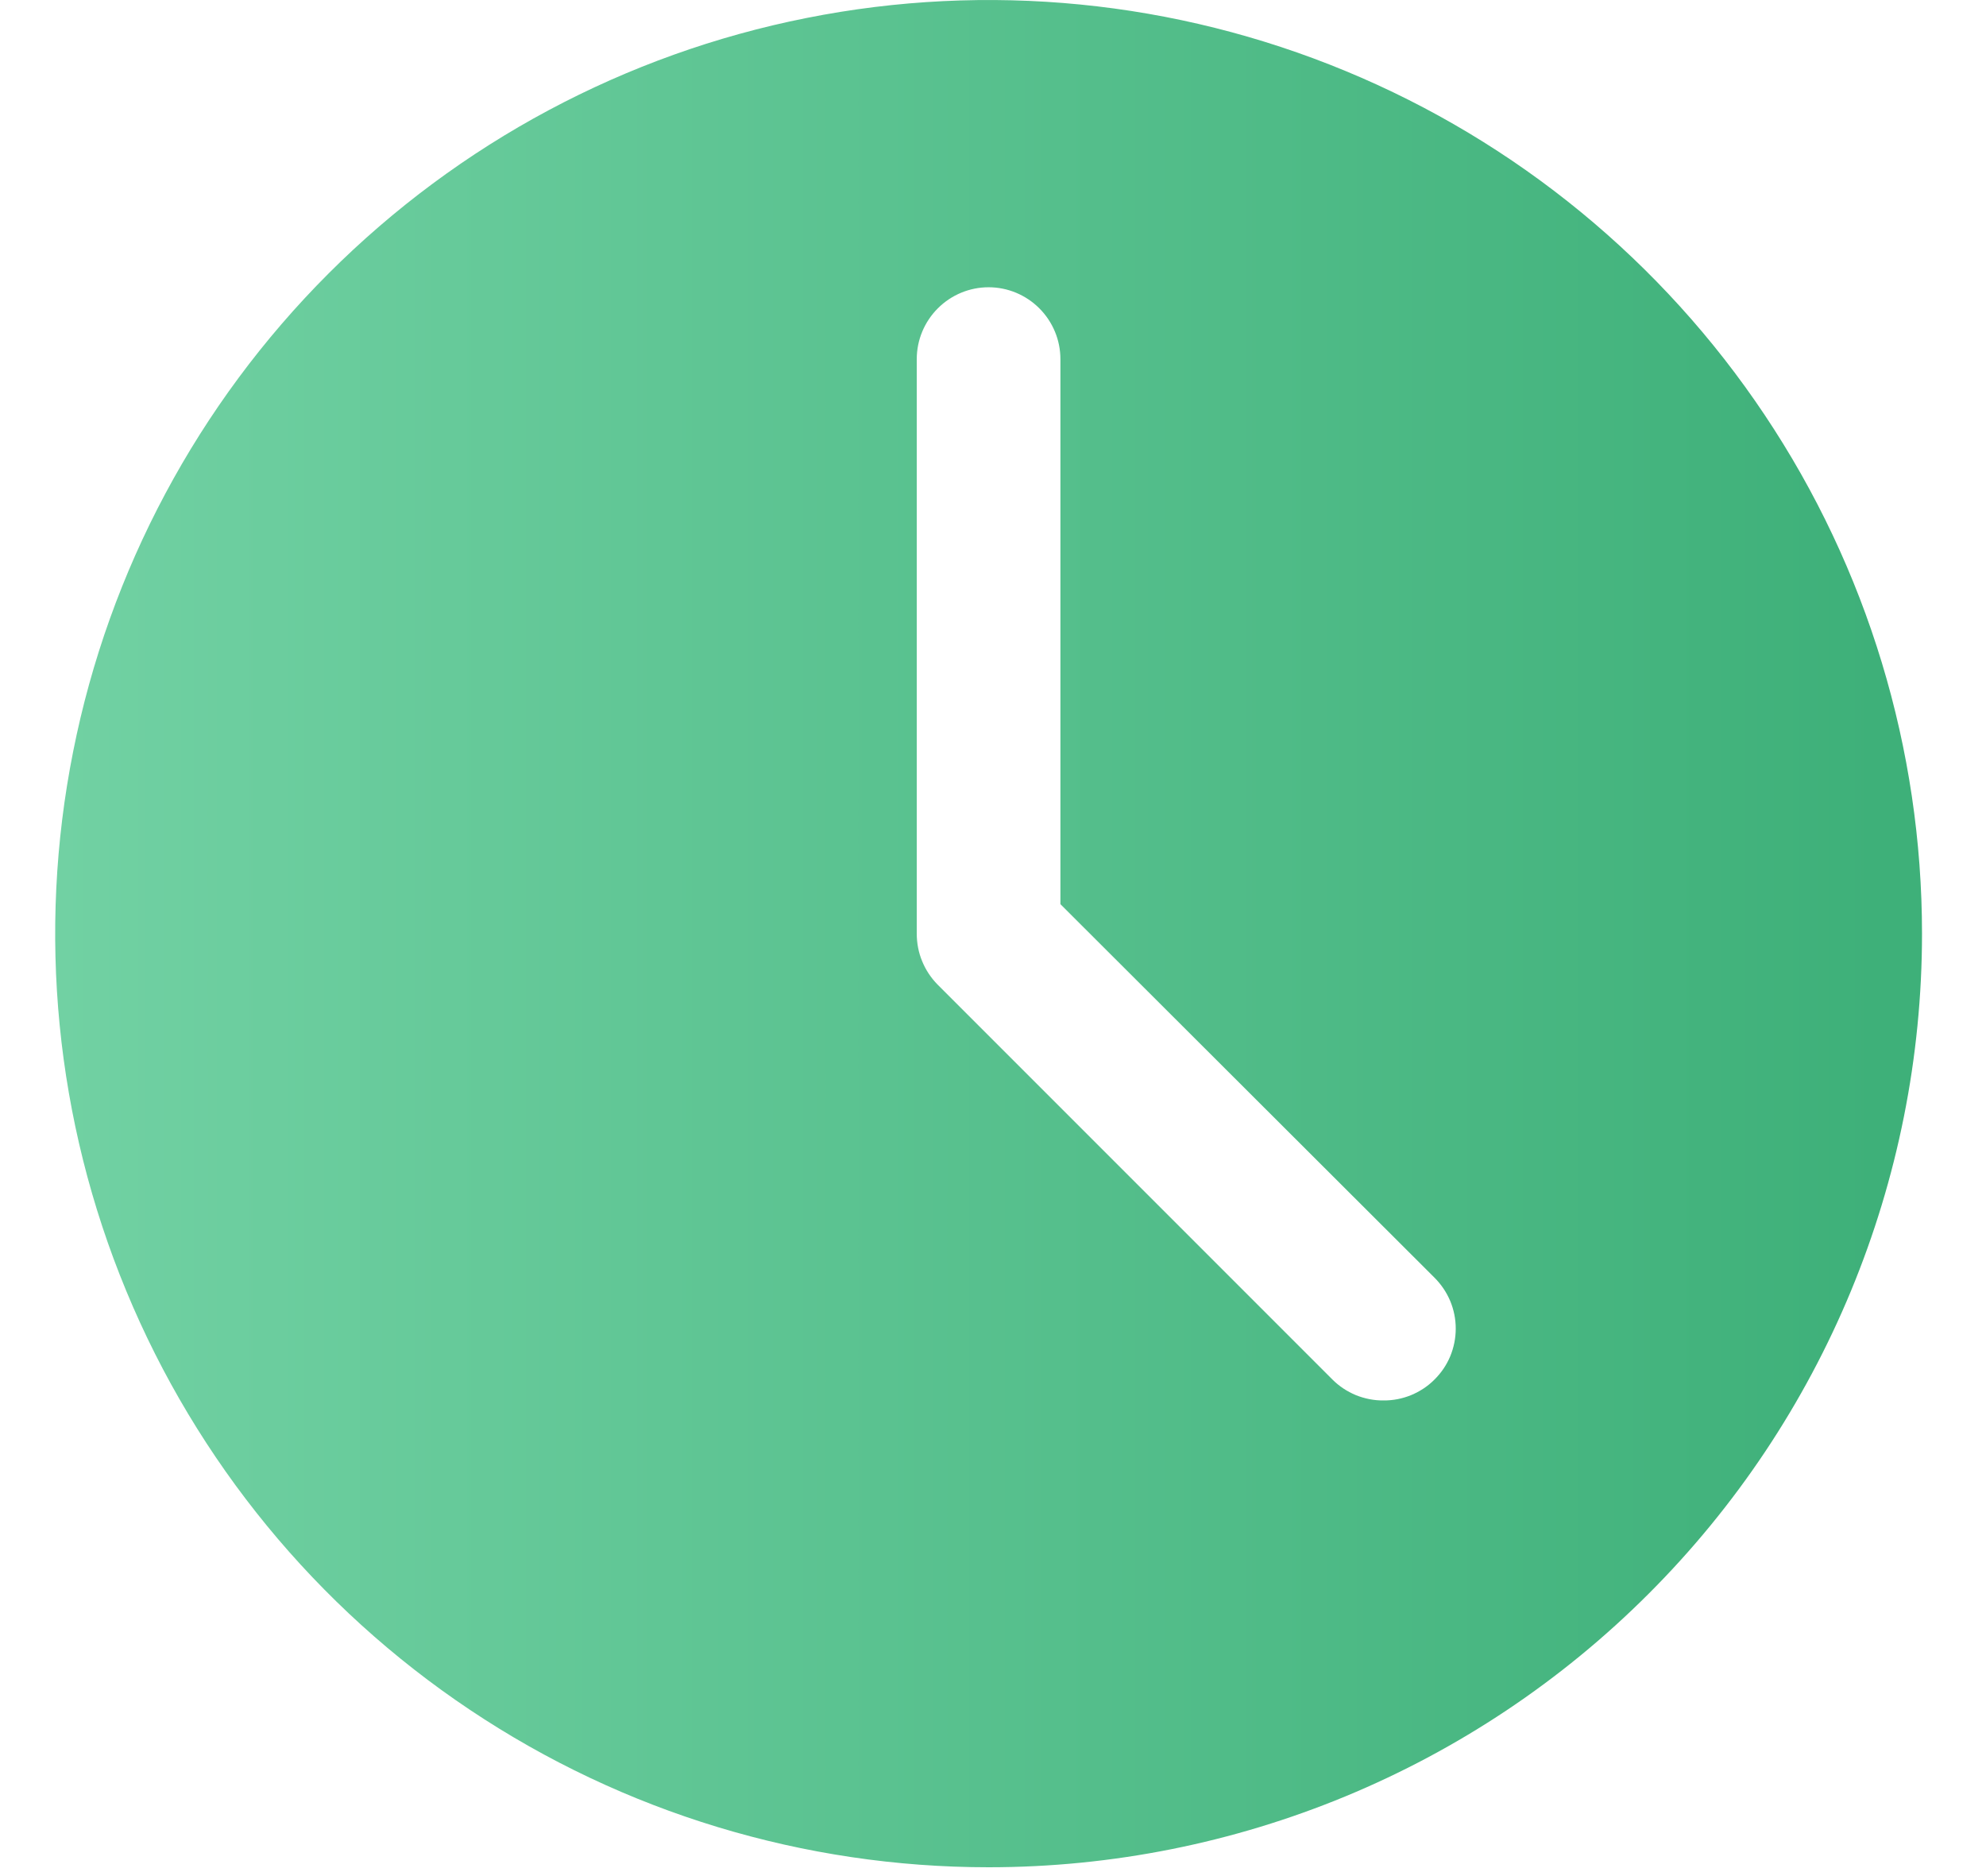 <?xml version="1.0" encoding="UTF-8"?> <svg xmlns="http://www.w3.org/2000/svg" width="18" height="17" viewBox="0 0 18 17" fill="none"> <path fill-rule="evenodd" clip-rule="evenodd" d="M4.26 15.494C5.651 16.424 7.287 16.92 8.96 16.92C11.204 16.92 13.356 16.029 14.942 14.442C16.529 12.856 17.42 10.704 17.42 8.46C17.42 6.787 16.924 5.151 15.994 3.76C15.065 2.369 13.743 1.284 12.197 0.644C10.652 0.004 8.951 -0.164 7.31 0.163C5.668 0.489 4.161 1.295 2.978 2.478C1.795 3.661 0.989 5.168 0.663 6.81C0.336 8.451 0.504 10.152 1.144 11.697C1.784 13.243 2.869 14.565 4.26 15.494ZM12.289 12.642C12.369 12.674 12.454 12.691 12.539 12.69C12.625 12.691 12.71 12.674 12.789 12.642C12.868 12.609 12.941 12.562 13.001 12.501C13.062 12.441 13.111 12.369 13.144 12.29C13.177 12.21 13.194 12.125 13.194 12.039C13.194 11.953 13.177 11.868 13.144 11.789C13.111 11.71 13.062 11.638 13.001 11.577L9.611 8.193V3.254C9.611 3.081 9.542 2.916 9.42 2.794C9.298 2.672 9.133 2.603 8.96 2.603C8.787 2.603 8.622 2.672 8.5 2.794C8.378 2.916 8.309 3.081 8.309 3.254V8.46C8.309 8.546 8.325 8.631 8.358 8.71C8.39 8.789 8.438 8.861 8.498 8.922L12.077 12.501C12.138 12.562 12.21 12.609 12.289 12.642Z" fill="url(#paint0_linear_34_58)"></path> <defs> <linearGradient id="paint0_linear_34_58" x1="0.5" y1="9.345" x2="17.066" y2="9.345" gradientUnits="userSpaceOnUse"> <stop stop-color="#71D1A3"></stop> <stop offset="1" stop-color="#3EB079"></stop> </linearGradient> </defs> </svg> 